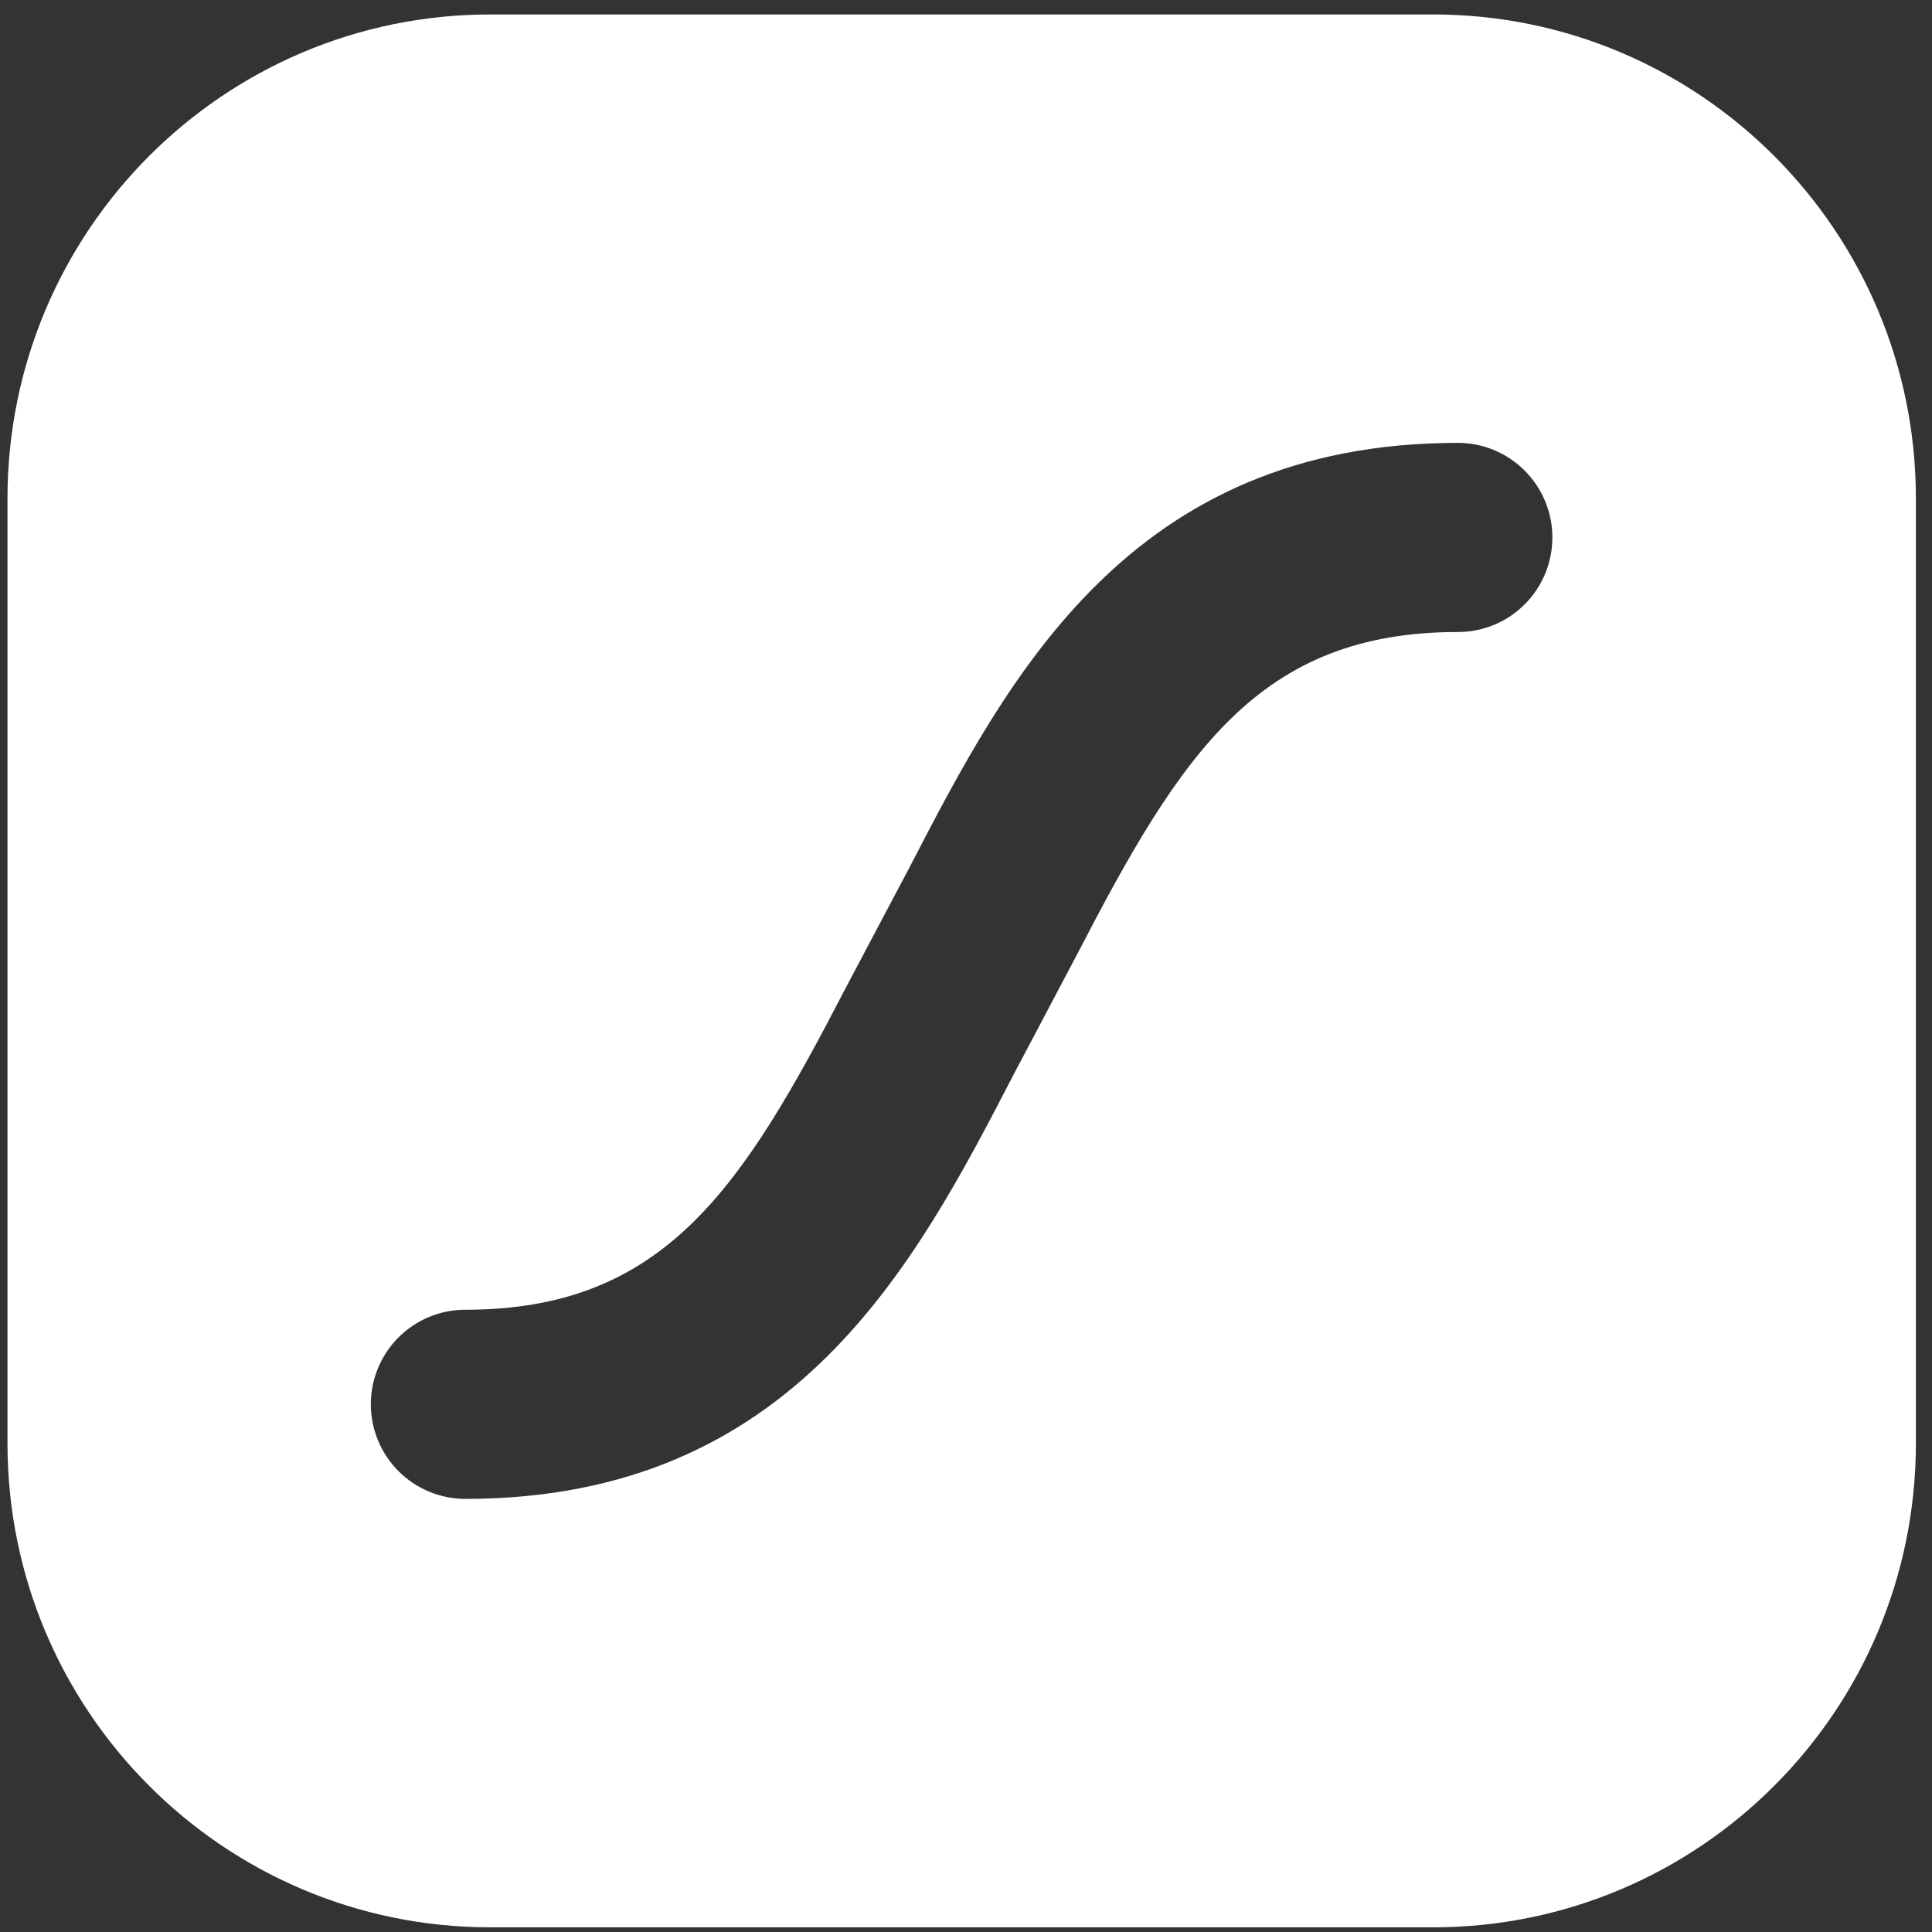 <svg width="79" height="79" viewBox="0 0 79 79" fill="none" xmlns="http://www.w3.org/2000/svg">
<rect x="0" y="0" width="79" height="79" fill="#333333" stroke="none"/>
<path fill-rule="evenodd" clip-rule="evenodd" d="M20.05 0.591H58.596C69.501 0.591 78.341 9.452 78.341 20.382V59.019C78.341 69.949 69.501 78.809 58.596 78.809H20.05C9.146 78.809 0.306 69.949 0.306 59.019V20.382C0.306 9.452 9.146 0.591 20.05 0.591ZM37.205 35.438C41.207 27.716 46.186 18.109 59.614 18.109C60.638 18.109 61.619 18.517 62.344 19.242C63.068 19.967 63.476 20.95 63.477 21.976C63.477 22.485 63.377 22.988 63.183 23.457C62.989 23.927 62.704 24.353 62.345 24.712C61.986 25.072 61.56 25.356 61.092 25.55C60.623 25.744 60.121 25.844 59.614 25.843C51.459 25.843 48.292 30.822 44.049 39.012L41.439 43.953L41.435 43.961C37.433 51.683 32.454 61.29 19.021 61.29C17.998 61.288 17.018 60.88 16.295 60.156C15.571 59.431 15.165 58.448 15.163 57.423C15.163 56.915 15.263 56.412 15.457 55.943C15.65 55.474 15.935 55.047 16.293 54.688C16.651 54.329 17.077 54.045 17.545 53.85C18.013 53.656 18.514 53.556 19.021 53.556C27.181 53.556 30.348 48.577 34.586 40.387L37.201 35.446L37.205 35.438Z" fill="white"/>
</svg>
